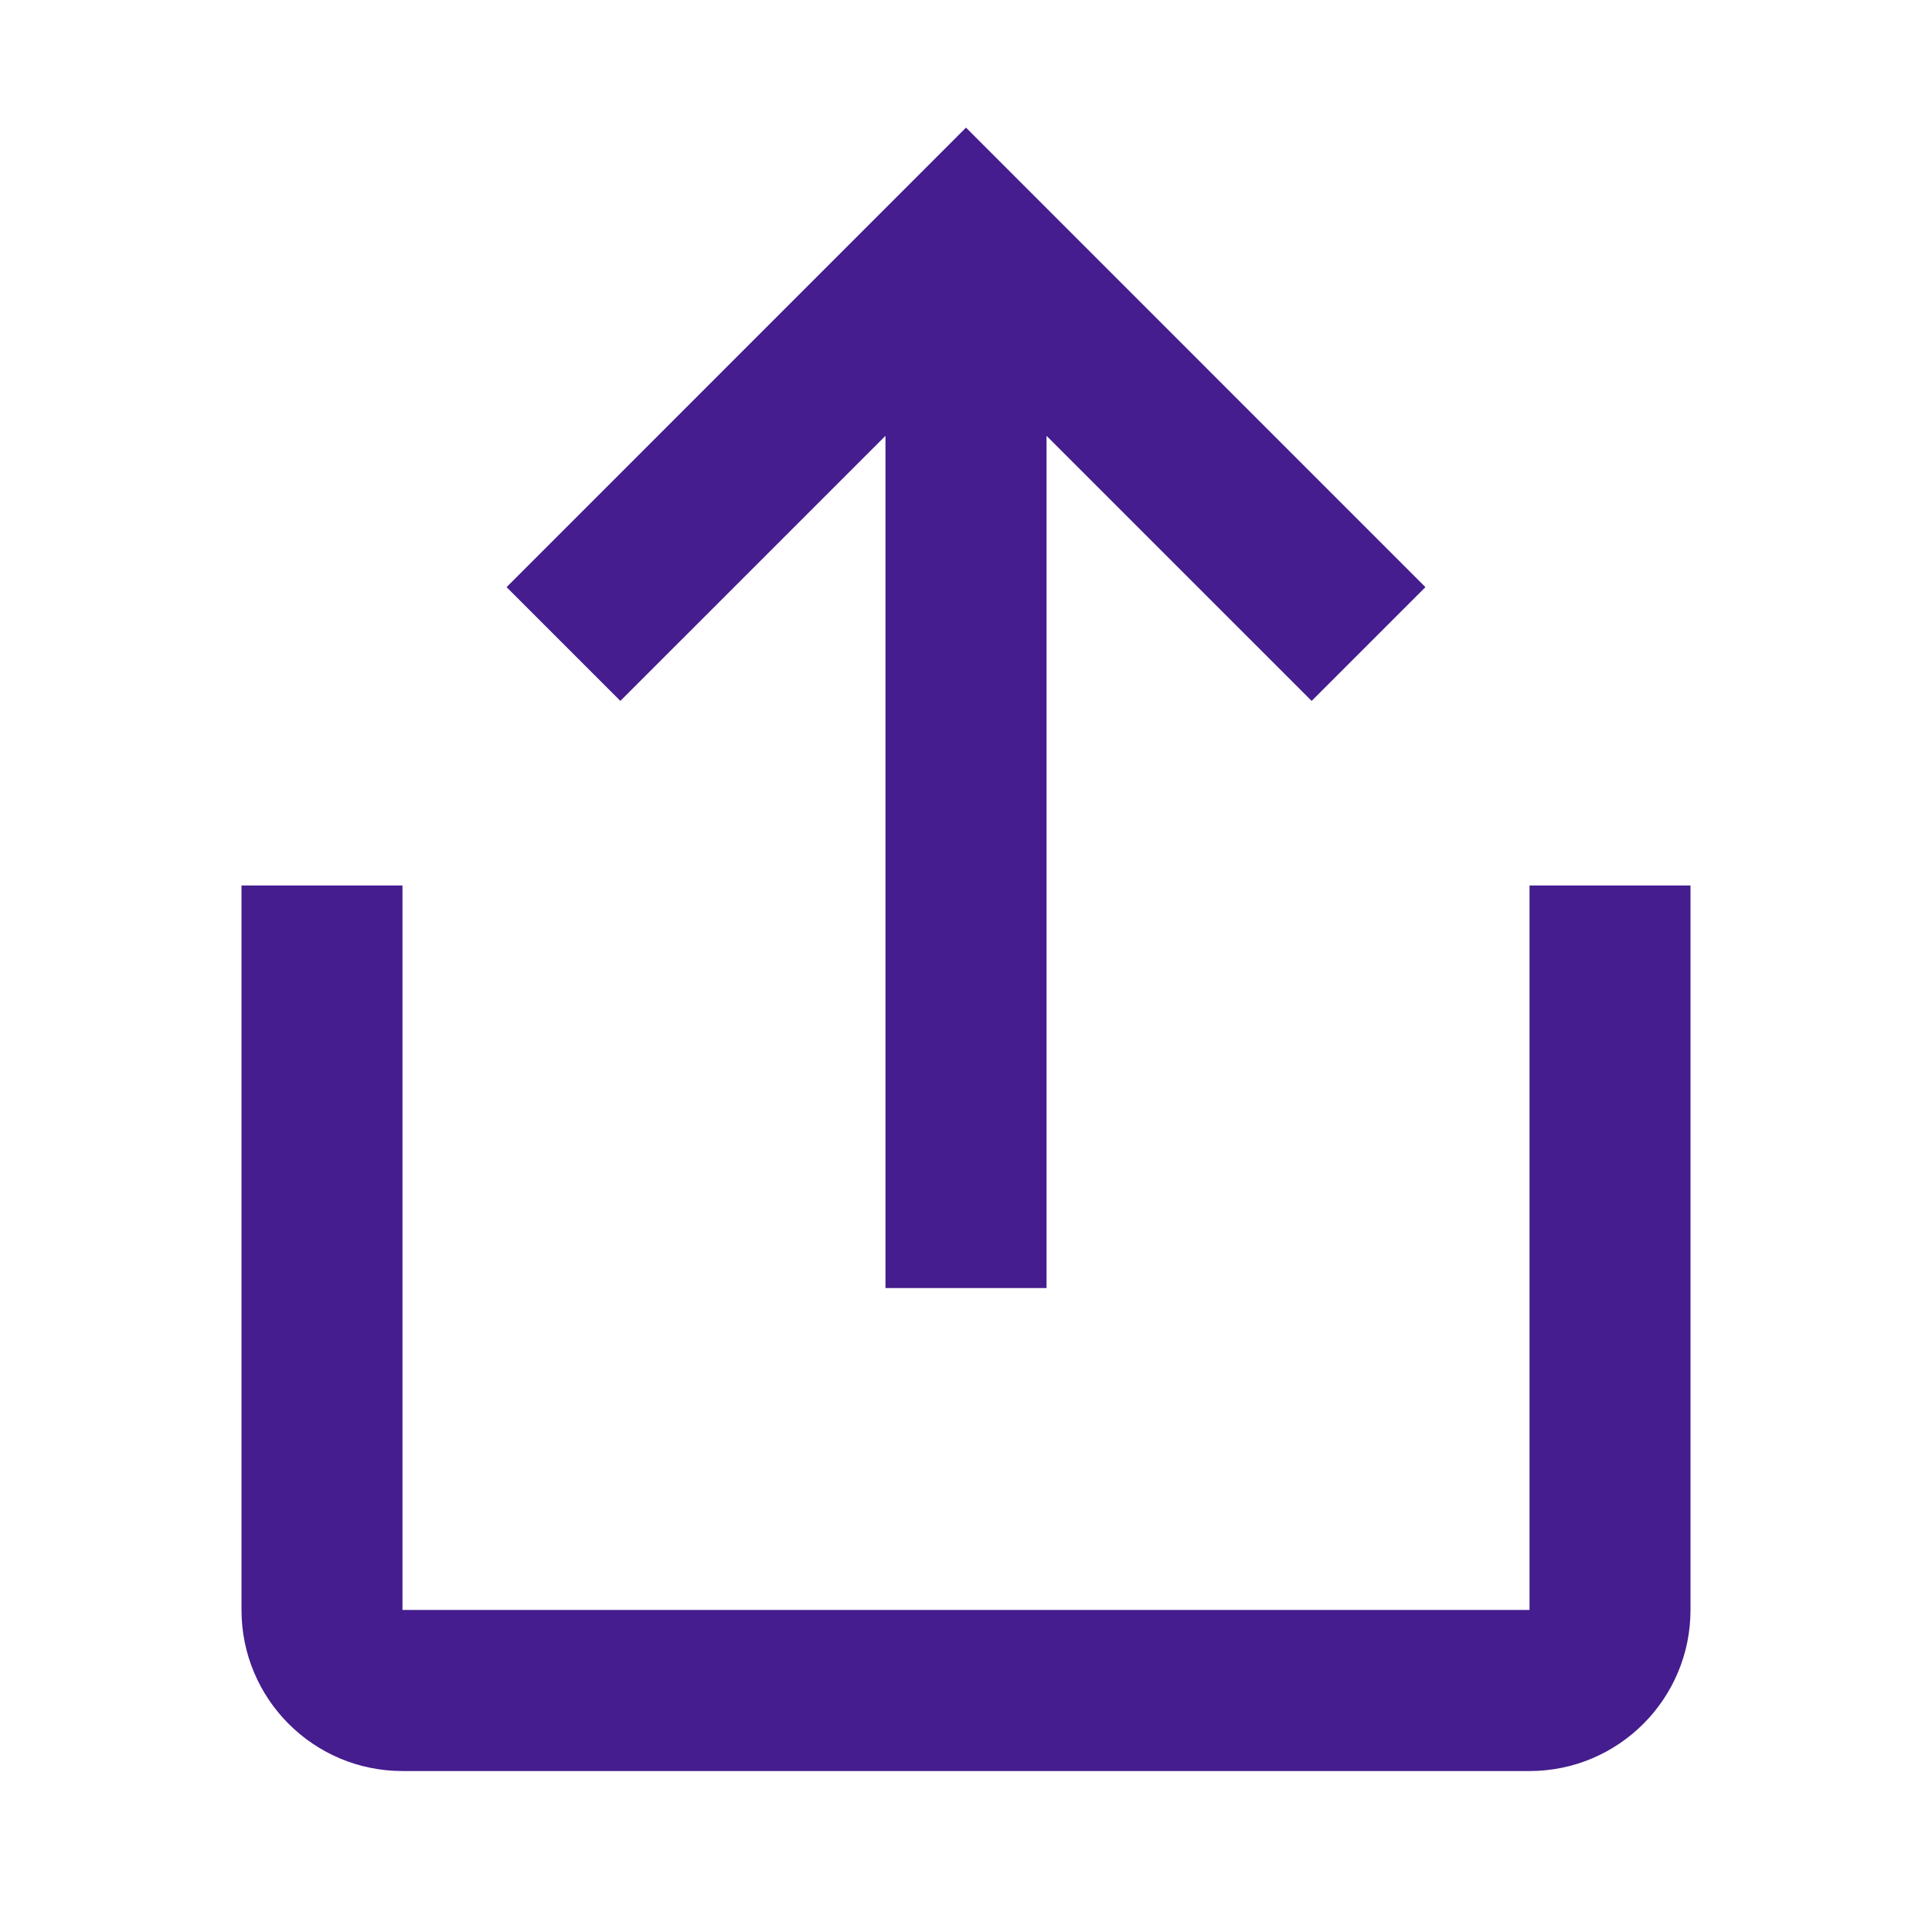 <svg width="19" height="19" viewBox="0 0 19 19" fill="none" xmlns="http://www.w3.org/2000/svg">
<path fill-rule="evenodd" clip-rule="evenodd" d="M16.625 8.708V15.833C16.625 16.708 15.916 17.417 15.042 17.417H3.958C3.084 17.417 2.375 16.708 2.375 15.833V8.708H3.958V15.833H15.042V8.708H16.625ZM10.292 4.286V12.667H8.708V4.286L6.101 6.893L4.982 5.774L9.5 1.255L14.018 5.774L12.899 6.893L10.292 4.286Z" fill="#451D8E"/>
</svg>
